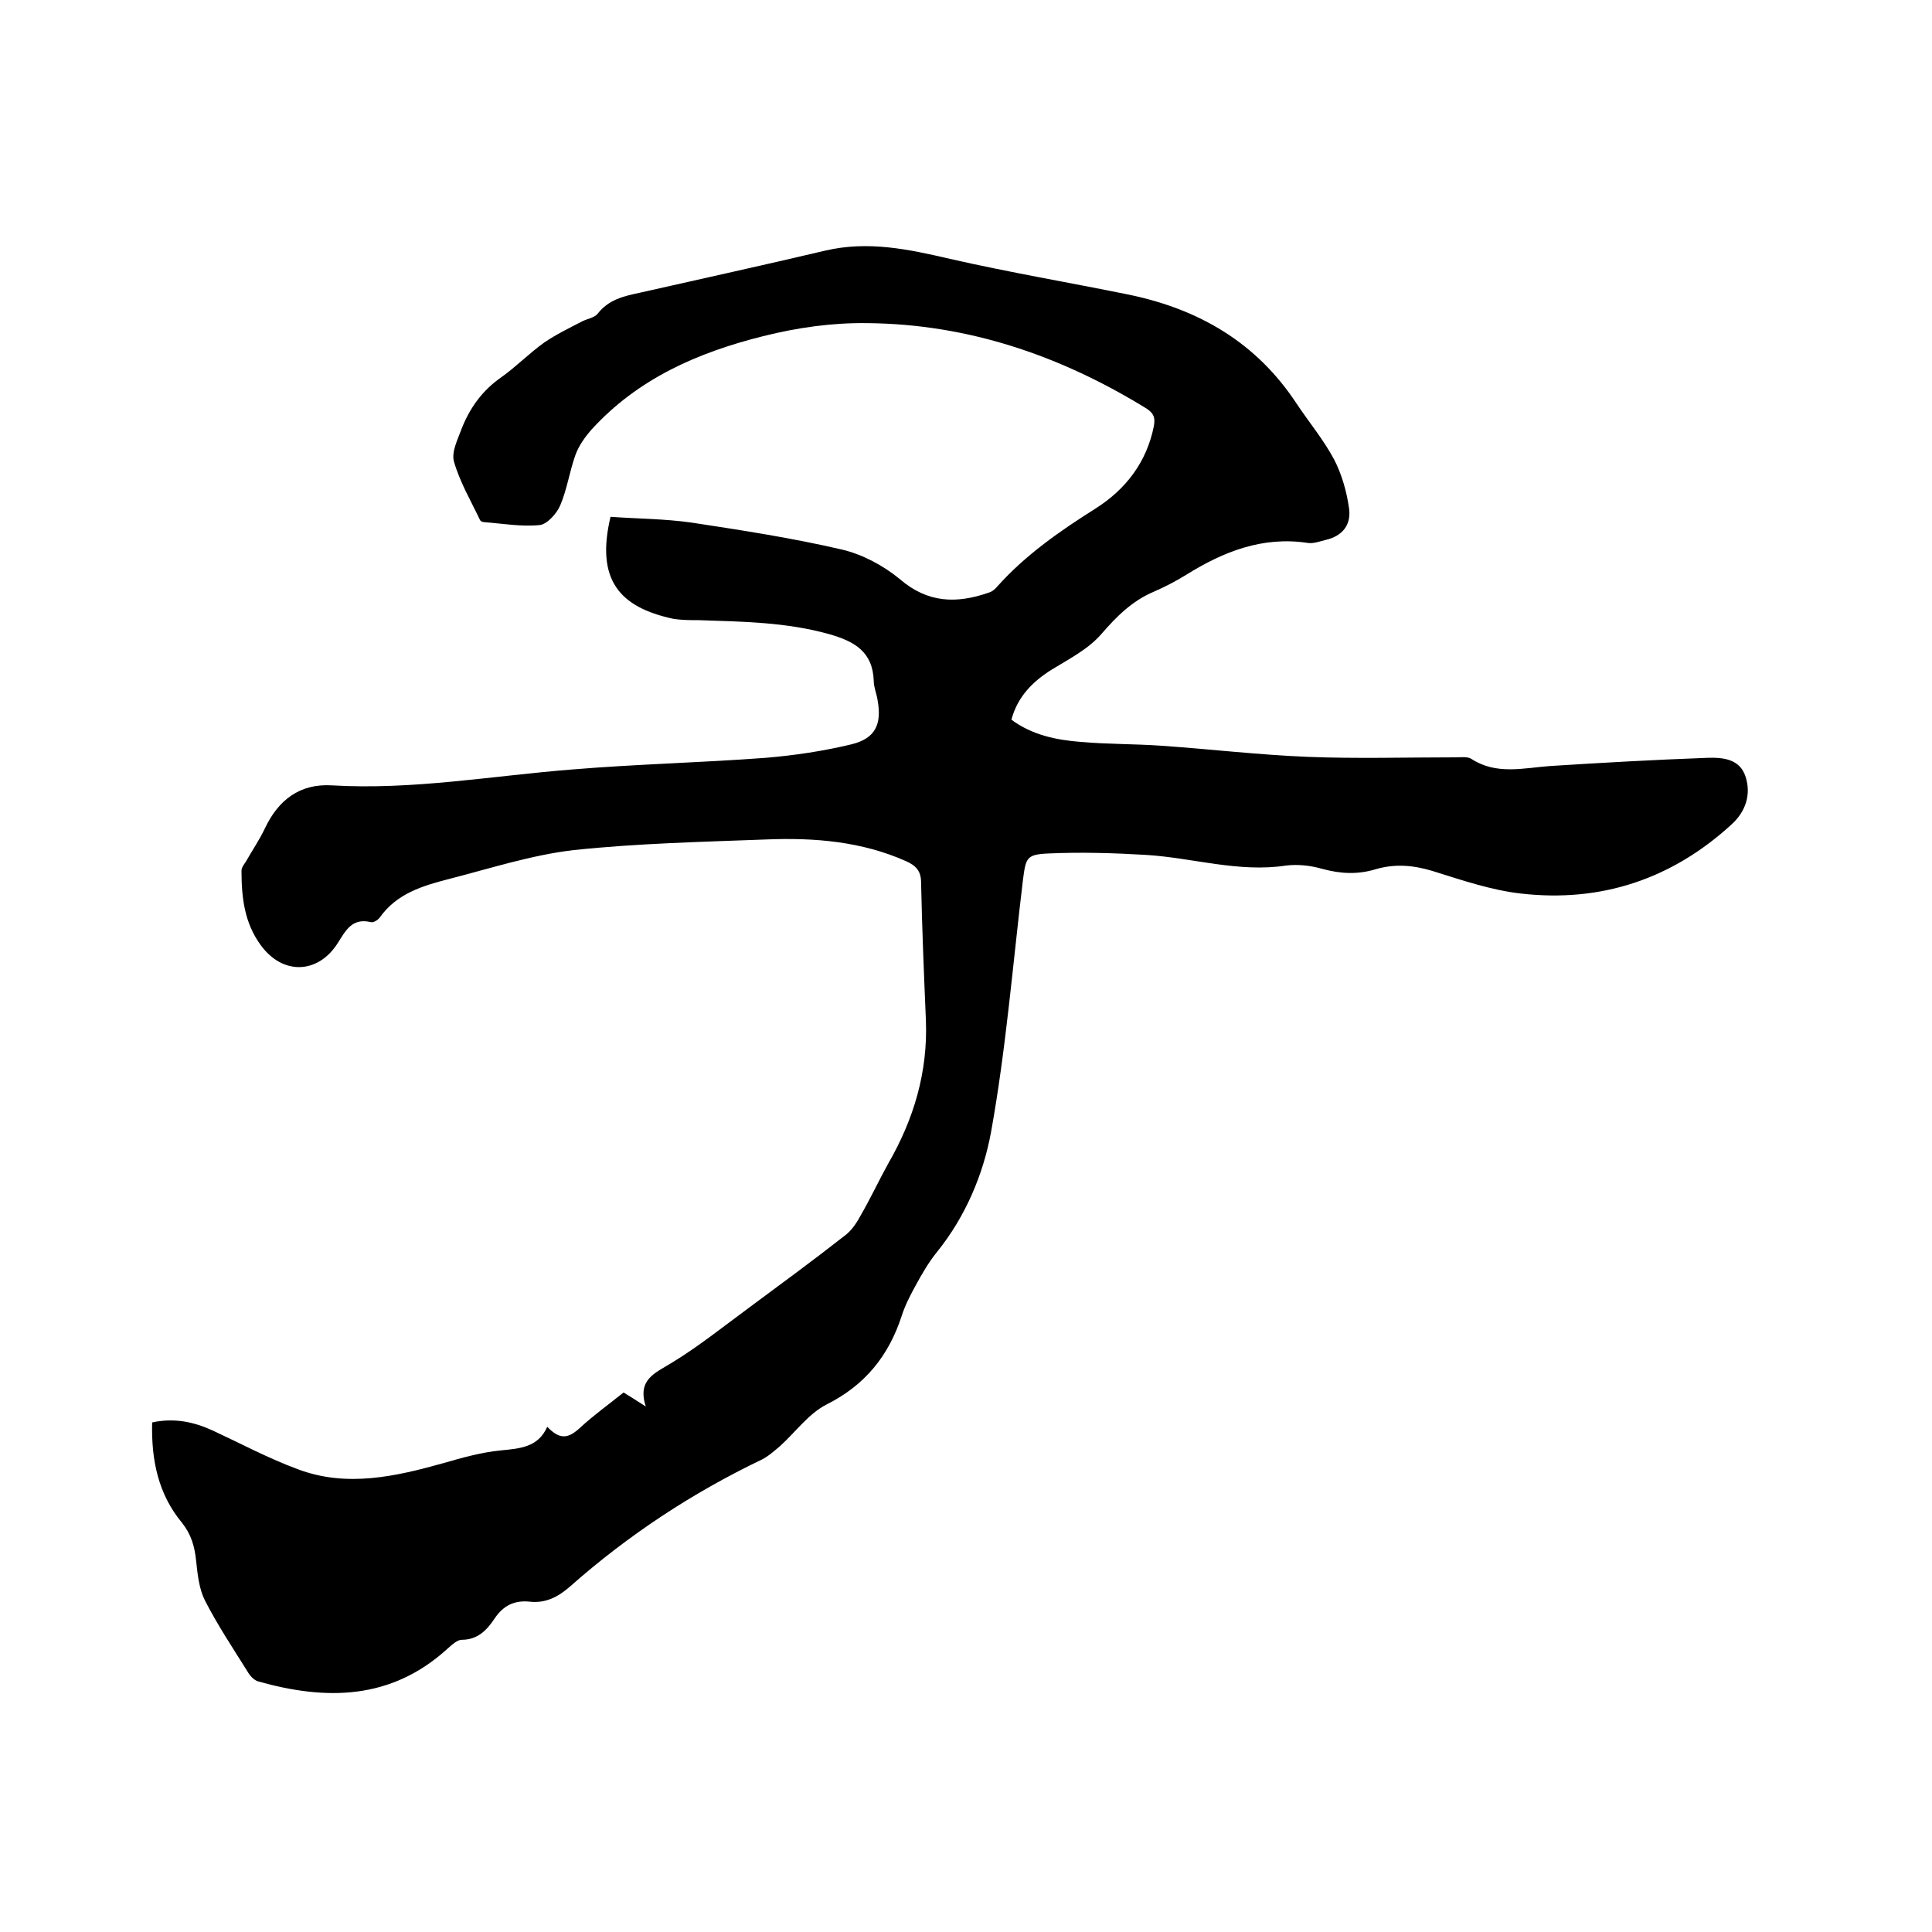 <svg enable-background="new 0 0 400 400" viewBox="0 0 400 400" xmlns="http://www.w3.org/2000/svg"><path d="m31.5 294.5c4.6-1 8.7-.1 12.6 1.7 5.8 2.7 11.6 5.8 17.6 8 10.1 3.8 20.2 1.5 30.2-1.3 3.8-1.1 7.7-2.2 11.7-2.6s7.8-.6 9.7-4.9c2.6 2.7 4.3 2.5 6.8.2 2.8-2.6 5.9-4.8 9-7.3 1.3.8 2.6 1.6 4.6 2.9-1.8-5.6 1.9-6.9 5.3-9 5.6-3.4 10.7-7.5 16-11.4 6.6-4.9 13.3-9.8 19.8-14.9 1.4-1 2.5-2.6 3.3-4.1 2.1-3.6 3.8-7.3 5.8-10.9 5.3-9.2 8.2-18.9 7.8-29.6-.4-9.5-.8-19-1-28.6 0-2.4-1.1-3.5-3.1-4.4-9.2-4.1-19-4.9-28.9-4.5-13.3.5-26.7.8-39.9 2.2-8.7 1-17.3 3.8-25.9 6-5.4 1.4-10.8 3-14.3 8-.4.5-1.3 1.1-1.9.9-3.9-.9-5.2 1.9-6.8 4.4-4.1 6.4-11.4 6.6-15.9.4-3.4-4.6-4-9.9-4-15.4 0-.7.5-1.3.9-1.9 1.3-2.3 2.8-4.5 3.9-6.8 2.8-6 7.3-9.4 13.9-9 16.8 1 33.3-2 49.9-3.3 13.3-1.1 26.6-1.4 39.9-2.4 6-.5 12-1.4 17.8-2.8 4.9-1.2 6.3-4.1 5.4-9.1-.2-1.4-.8-2.7-.8-4-.2-6.1-4-8.2-9.2-9.7-8.9-2.5-18-2.6-27-2.9-1.8 0-3.6 0-5.4-.3-11-2.4-16-8-12.9-21.1 5.5.4 11.2.4 16.8 1.2 10.5 1.6 20.9 3.2 31.2 5.6 4.2 1 8.5 3.3 11.9 6.1 5.8 5 11.8 5.1 18.4 2.8.7-.2 1.3-.7 1.8-1.3 5.8-6.5 13-11.5 20.3-16.1 6.3-4 10.6-9.6 12.1-17.1.3-1.7 0-2.6-1.5-3.6-17.7-10.9-36.8-17.5-57.8-17.7-7.3-.1-14.4.9-21.6 2.7-13.6 3.4-25.9 8.8-35.5 19.3-1.4 1.6-2.7 3.4-3.4 5.4-1.2 3.4-1.7 7-3.1 10.3-.7 1.7-2.7 3.9-4.2 4.1-3.8.4-7.7-.3-11.6-.6-.3 0-.7-.2-.8-.4-1.9-4-4.2-7.9-5.4-12.1-.6-2 .8-4.7 1.6-6.9 1.7-4.3 4.3-7.9 8.2-10.6 3.1-2.2 5.8-5 8.9-7.2 2.5-1.7 5.2-3 7.9-4.4 1-.5 2.4-.7 3.1-1.5 2.3-3 5.5-3.7 8.8-4.4 12.8-2.9 25.6-5.7 38.3-8.7 8.9-2.1 17.3-.3 25.9 1.7 12.3 2.8 24.7 4.9 37 7.4 14.5 3 26.4 9.9 34.7 22.5 2.6 3.9 5.6 7.5 7.8 11.6 1.6 3.1 2.6 6.6 3.1 10.1.5 3.4-1.3 5.8-4.9 6.6-1.2.3-2.5.8-3.7.6-9.3-1.4-17.4 1.8-25.1 6.6-2.1 1.3-4.4 2.5-6.7 3.5-4.5 1.9-7.7 5.1-10.9 8.8-2.7 3.1-6.6 5.1-10.2 7.3-4 2.5-7.1 5.6-8.4 10.4 4.3 3.2 9.3 4.2 14.3 4.6 5.6.5 11.2.4 16.8.8 10.1.7 20.2 1.9 30.3 2.3s20.3.1 30.4.1c1.2 0 2.6-.2 3.4.3 5.2 3.4 10.8 1.9 16.3 1.5 10.9-.7 21.7-1.3 32.6-1.7 3.2-.1 6.7.2 7.9 3.9s0 7.2-2.8 9.8c-12.4 11.4-27.1 16.3-43.7 14.4-6.2-.7-12.3-2.8-18.4-4.7-4-1.2-7.8-1.5-11.8-.3-3.7 1.1-7.2.9-10.9-.1-2.4-.7-5.1-1-7.5-.7-9.9 1.5-19.3-1.6-29-2.2-6.7-.4-13.5-.6-20.2-.3-4.6.2-4.7.9-5.3 5.4-2.1 17.4-3.5 35-6.6 52.2-1.6 8.8-5.3 17.6-11.2 24.9-1.7 2.1-3.1 4.5-4.4 6.9-1.1 2-2.2 4.1-2.9 6.3-2.7 8.3-7.6 14.4-15.6 18.4-3.7 1.9-6.4 5.7-9.6 8.6-1.2 1-2.4 2.1-3.8 2.8-14.4 6.9-27.6 15.6-39.6 26.2-2.5 2.2-5.1 3.6-8.5 3.2-3.1-.3-5.4.8-7.2 3.5-1.6 2.4-3.5 4.4-6.8 4.4-.9 0-2 1-2.9 1.8-11.7 10.7-25.2 10.8-39.3 6.8-.9-.3-1.7-1.2-2.2-2.1-3-4.8-6.2-9.6-8.8-14.7-1.2-2.4-1.5-5.4-1.8-8.2-.3-2.9-1-5.4-2.9-7.8-4.9-5.9-6.4-12.9-6.2-20.8z"/></svg>